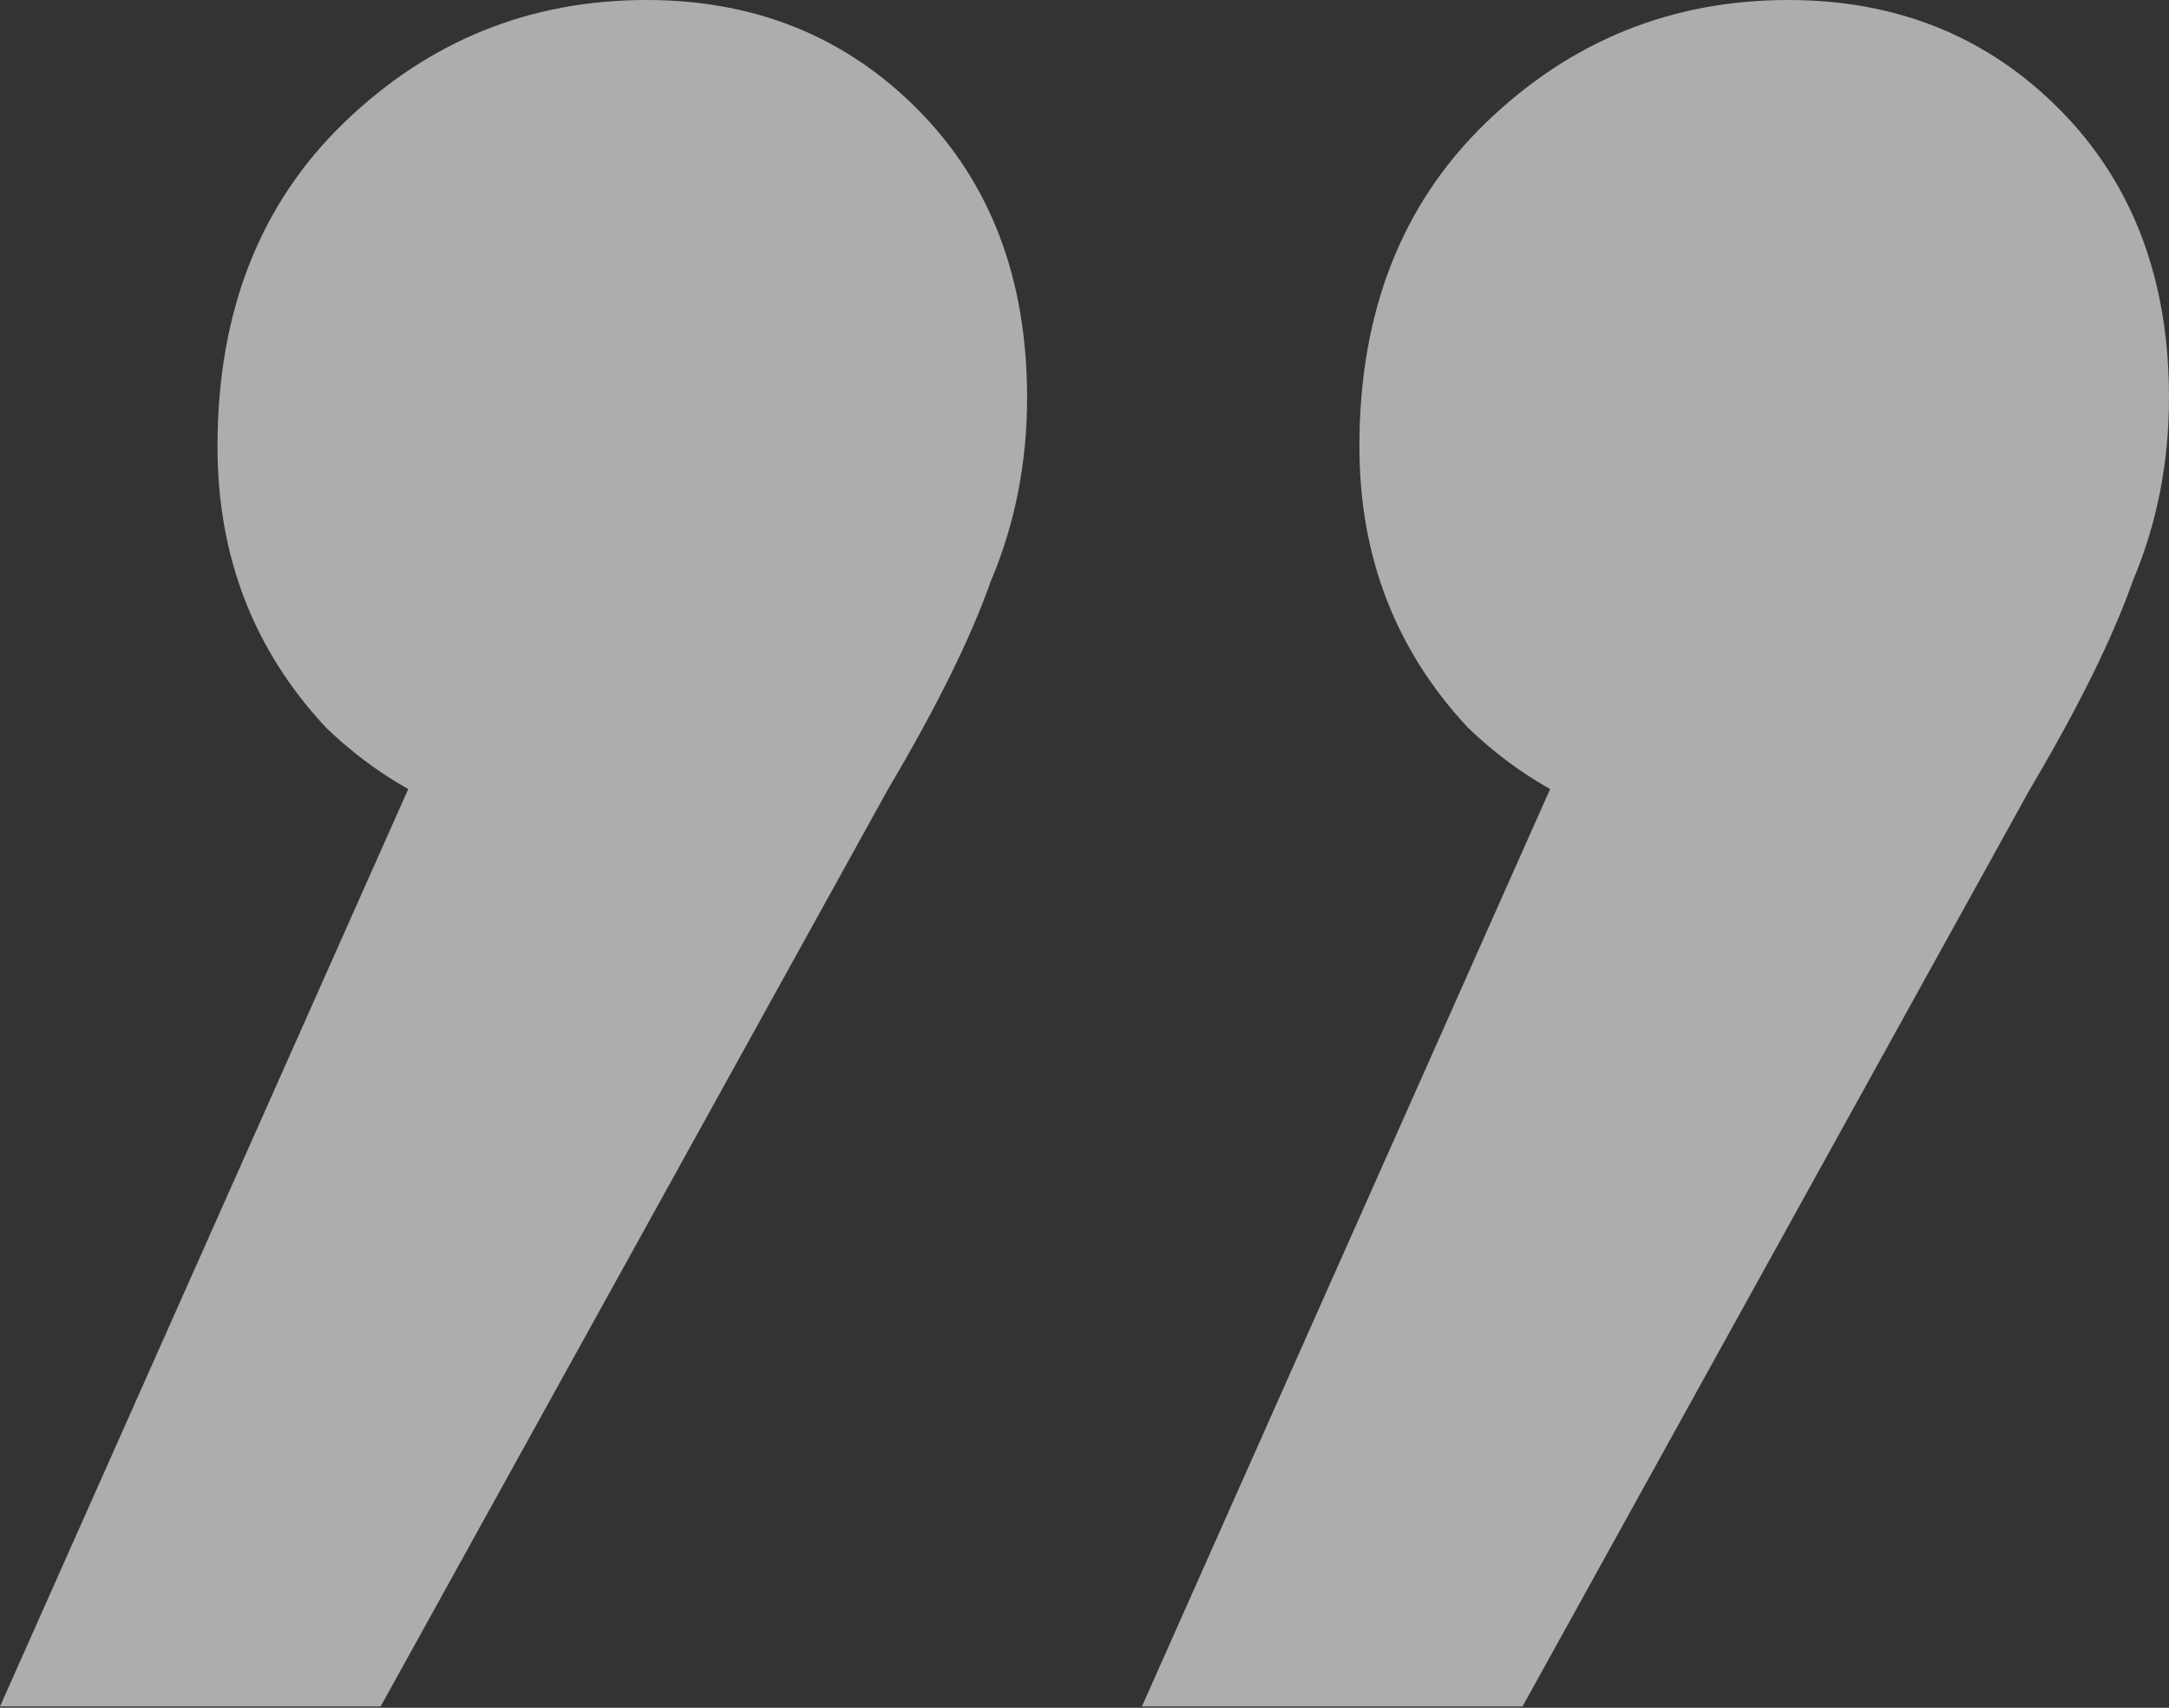 <svg width="80" height="63" viewBox="0 0 80 63" fill="none" xmlns="http://www.w3.org/2000/svg">
<rect x="0" y="0" width="80" height="63" fill="#333333" stroke="none"/>
<path d="M0 62.951L20.279 17.373L22.284 30.911C18.273 30.911 14.856 29.558 12.033 26.85C9.359 23.992 8.022 20.532 8.022 16.471C8.022 11.507 9.582 7.521 12.702 4.513C15.822 1.504 19.536 0 23.844 0C27.855 0 31.198 1.354 33.872 4.061C36.546 6.769 37.883 10.304 37.883 14.666C37.883 17.073 37.437 19.329 36.546 21.435C35.803 23.541 34.54 26.098 32.758 29.106L14.039 62.951H0ZM42.117 62.951L62.395 17.373L64.401 30.911C60.39 30.911 56.973 29.558 54.15 26.85C51.476 23.992 50.139 20.532 50.139 16.471C50.139 11.507 51.699 7.521 54.819 4.513C57.939 1.504 61.653 0 65.961 0C69.972 0 73.315 1.354 75.989 4.061C78.663 6.769 80 10.304 80 14.666C80 17.073 79.554 19.329 78.663 21.435C77.92 23.541 76.657 26.098 74.875 29.106L56.156 62.951H42.117Z" fill="white" fill-opacity="0.6"/>
</svg>

